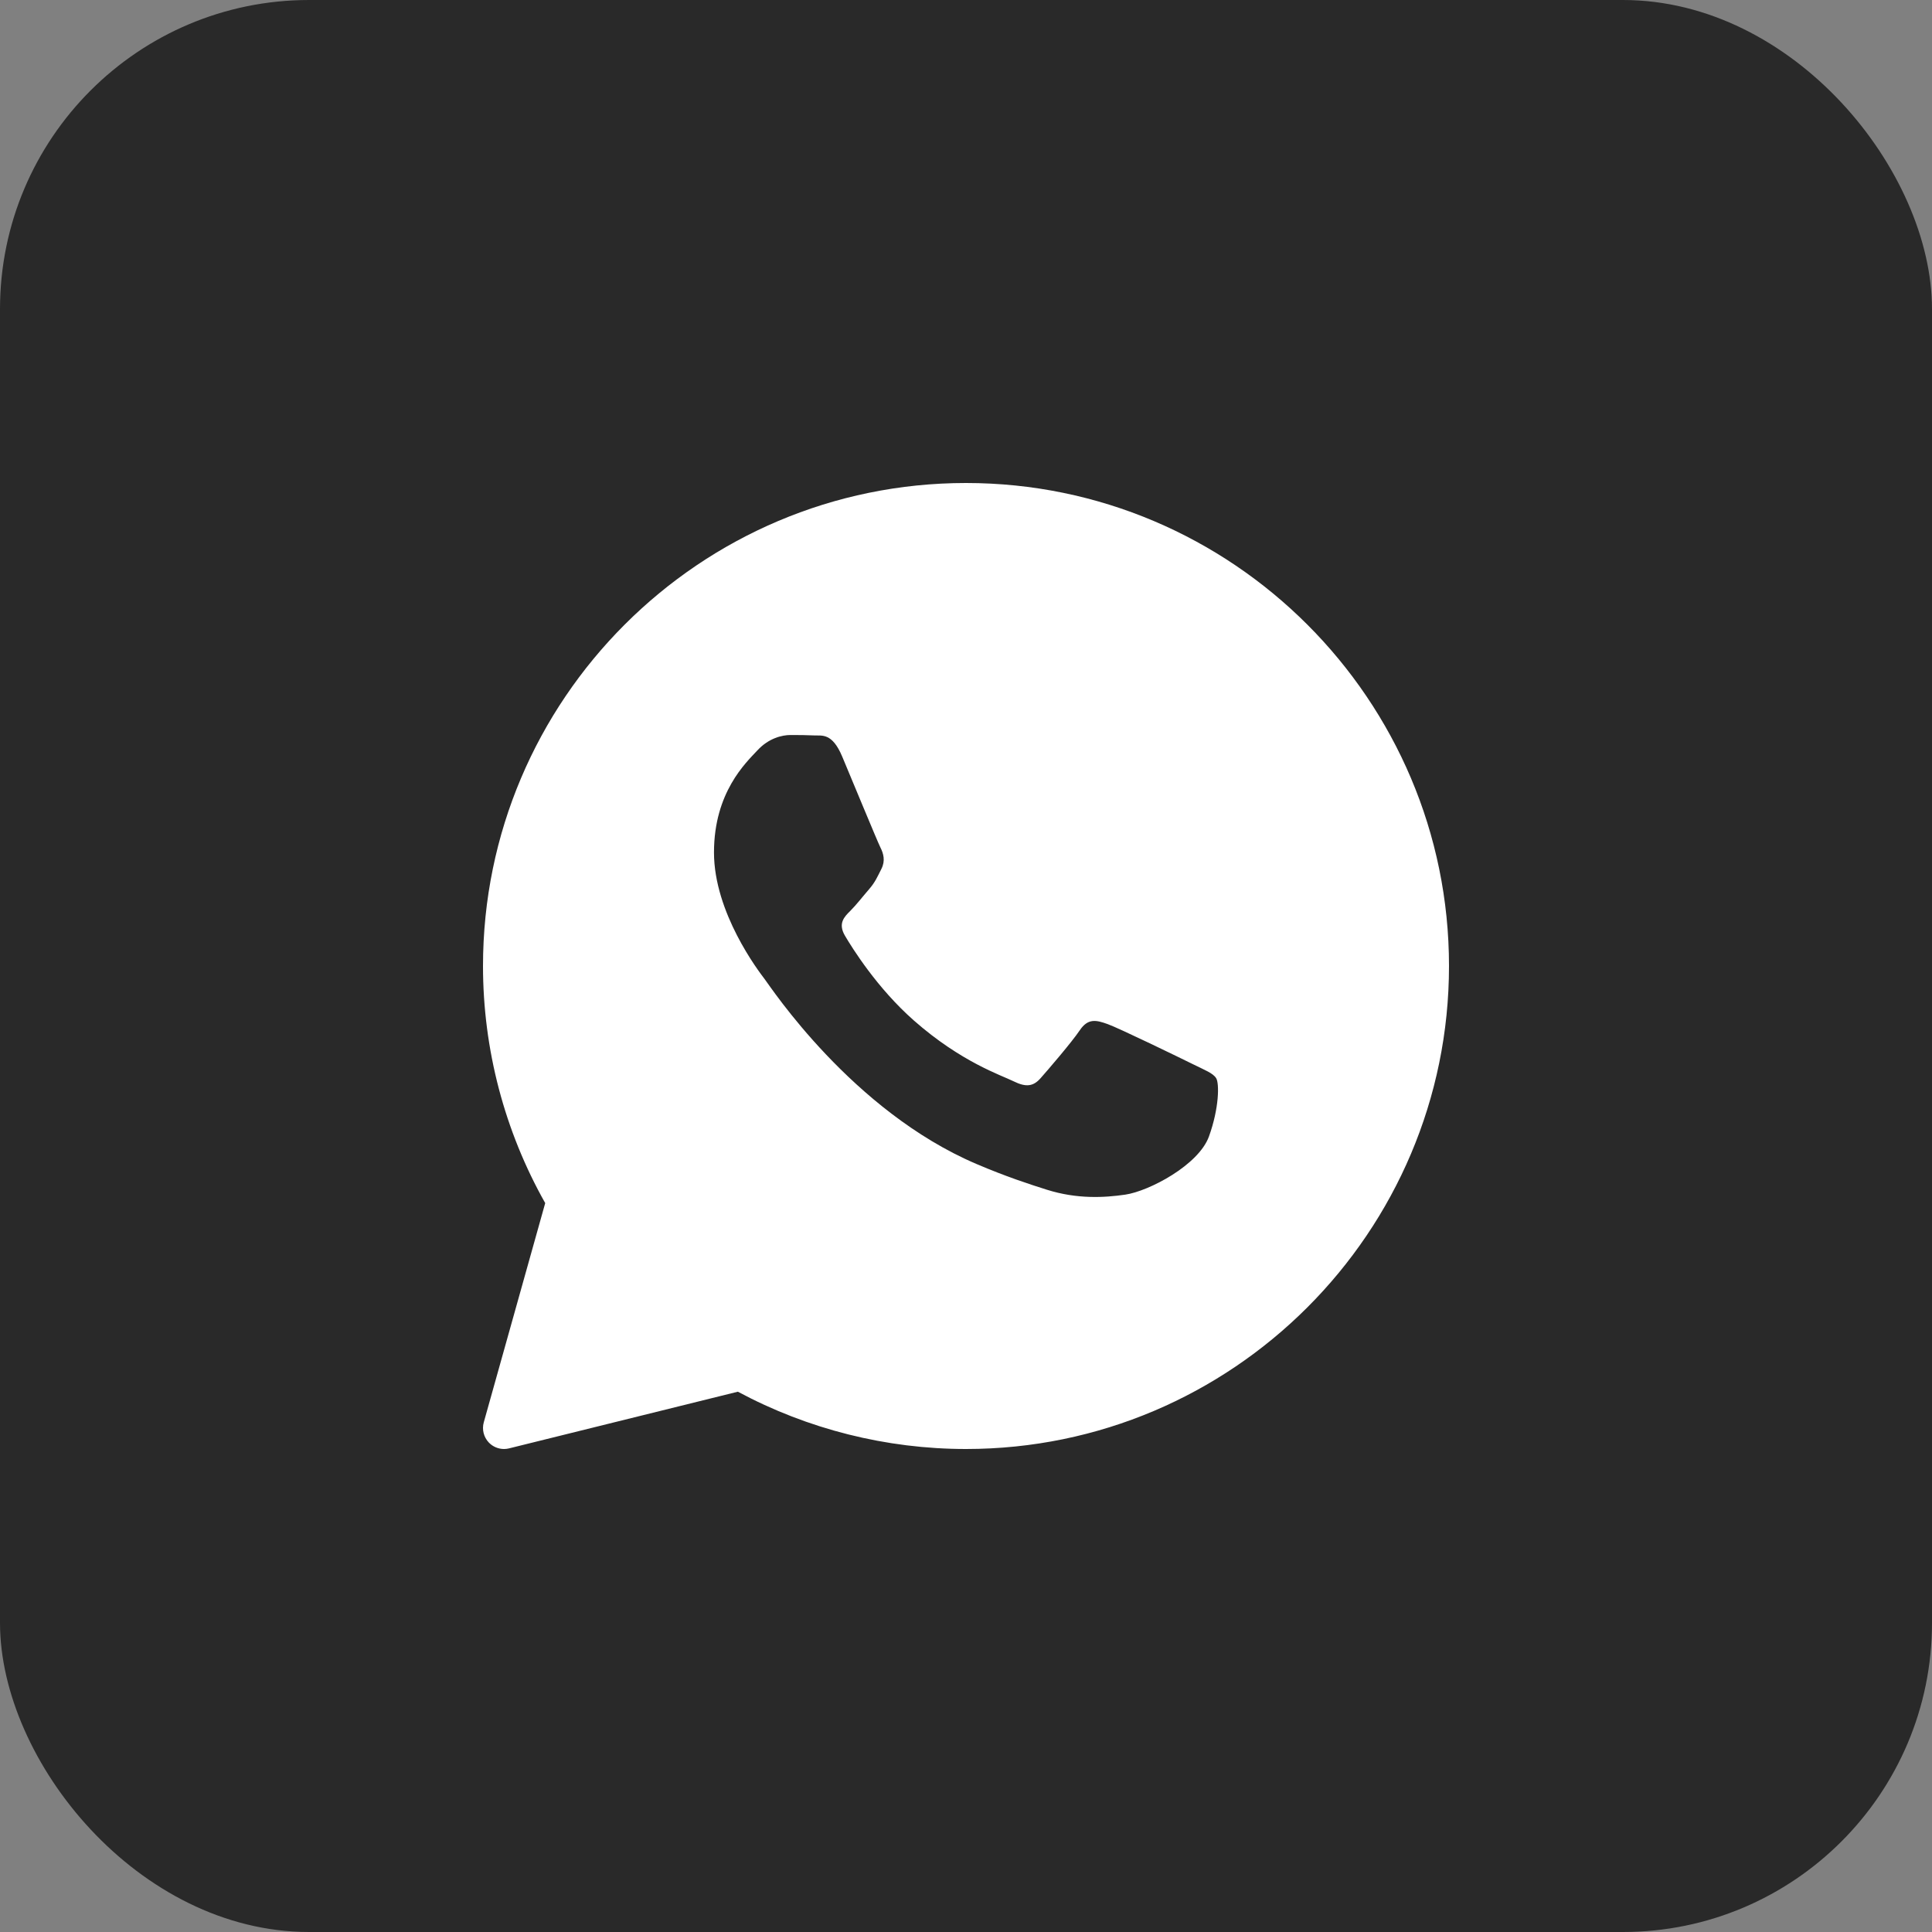 <?xml version="1.0" encoding="UTF-8"?> <svg xmlns="http://www.w3.org/2000/svg" width="50" height="50" viewBox="0 0 50 50" fill="none"><rect x="0" y="0" width="50" height="50" fill="#808080" stroke="none"/><rect width="50" height="50" rx="8" fill="#292929"></rect><path d="M25 12.5C18.108 12.5 12.5 18.108 12.5 25C12.5 27.152 13.056 29.268 14.11 31.136L12.52 36.81C12.468 36.996 12.519 37.196 12.653 37.335C12.757 37.442 12.898 37.5 13.044 37.5C13.087 37.5 13.131 37.495 13.174 37.484L19.096 36.017C20.904 36.988 22.94 37.5 25 37.5C31.892 37.5 37.5 31.892 37.5 25C37.5 18.108 31.892 12.5 25 12.5ZM31.288 29.411C31.021 30.151 29.738 30.827 29.122 30.917C28.569 30.998 27.869 31.033 27.1 30.792C26.634 30.645 26.037 30.451 25.271 30.124C22.052 28.751 19.95 25.55 19.789 25.339C19.628 25.128 18.478 23.621 18.478 22.062C18.478 20.503 19.307 19.736 19.602 19.419C19.896 19.101 20.244 19.022 20.458 19.022C20.672 19.022 20.885 19.024 21.073 19.033C21.27 19.043 21.535 18.959 21.795 19.577C22.063 20.212 22.704 21.771 22.784 21.93C22.864 22.089 22.918 22.274 22.811 22.486C22.704 22.697 22.651 22.829 22.49 23.015C22.329 23.2 22.153 23.428 22.009 23.57C21.848 23.728 21.681 23.899 21.868 24.217C22.055 24.534 22.699 25.572 23.653 26.412C24.879 27.491 25.913 27.826 26.234 27.985C26.554 28.143 26.742 28.117 26.929 27.905C27.116 27.694 27.731 26.98 27.945 26.663C28.158 26.346 28.372 26.398 28.667 26.504C28.962 26.61 30.539 27.376 30.86 27.535C31.181 27.694 31.395 27.773 31.475 27.905C31.556 28.036 31.555 28.671 31.288 29.411Z" fill="white"></path></svg> 